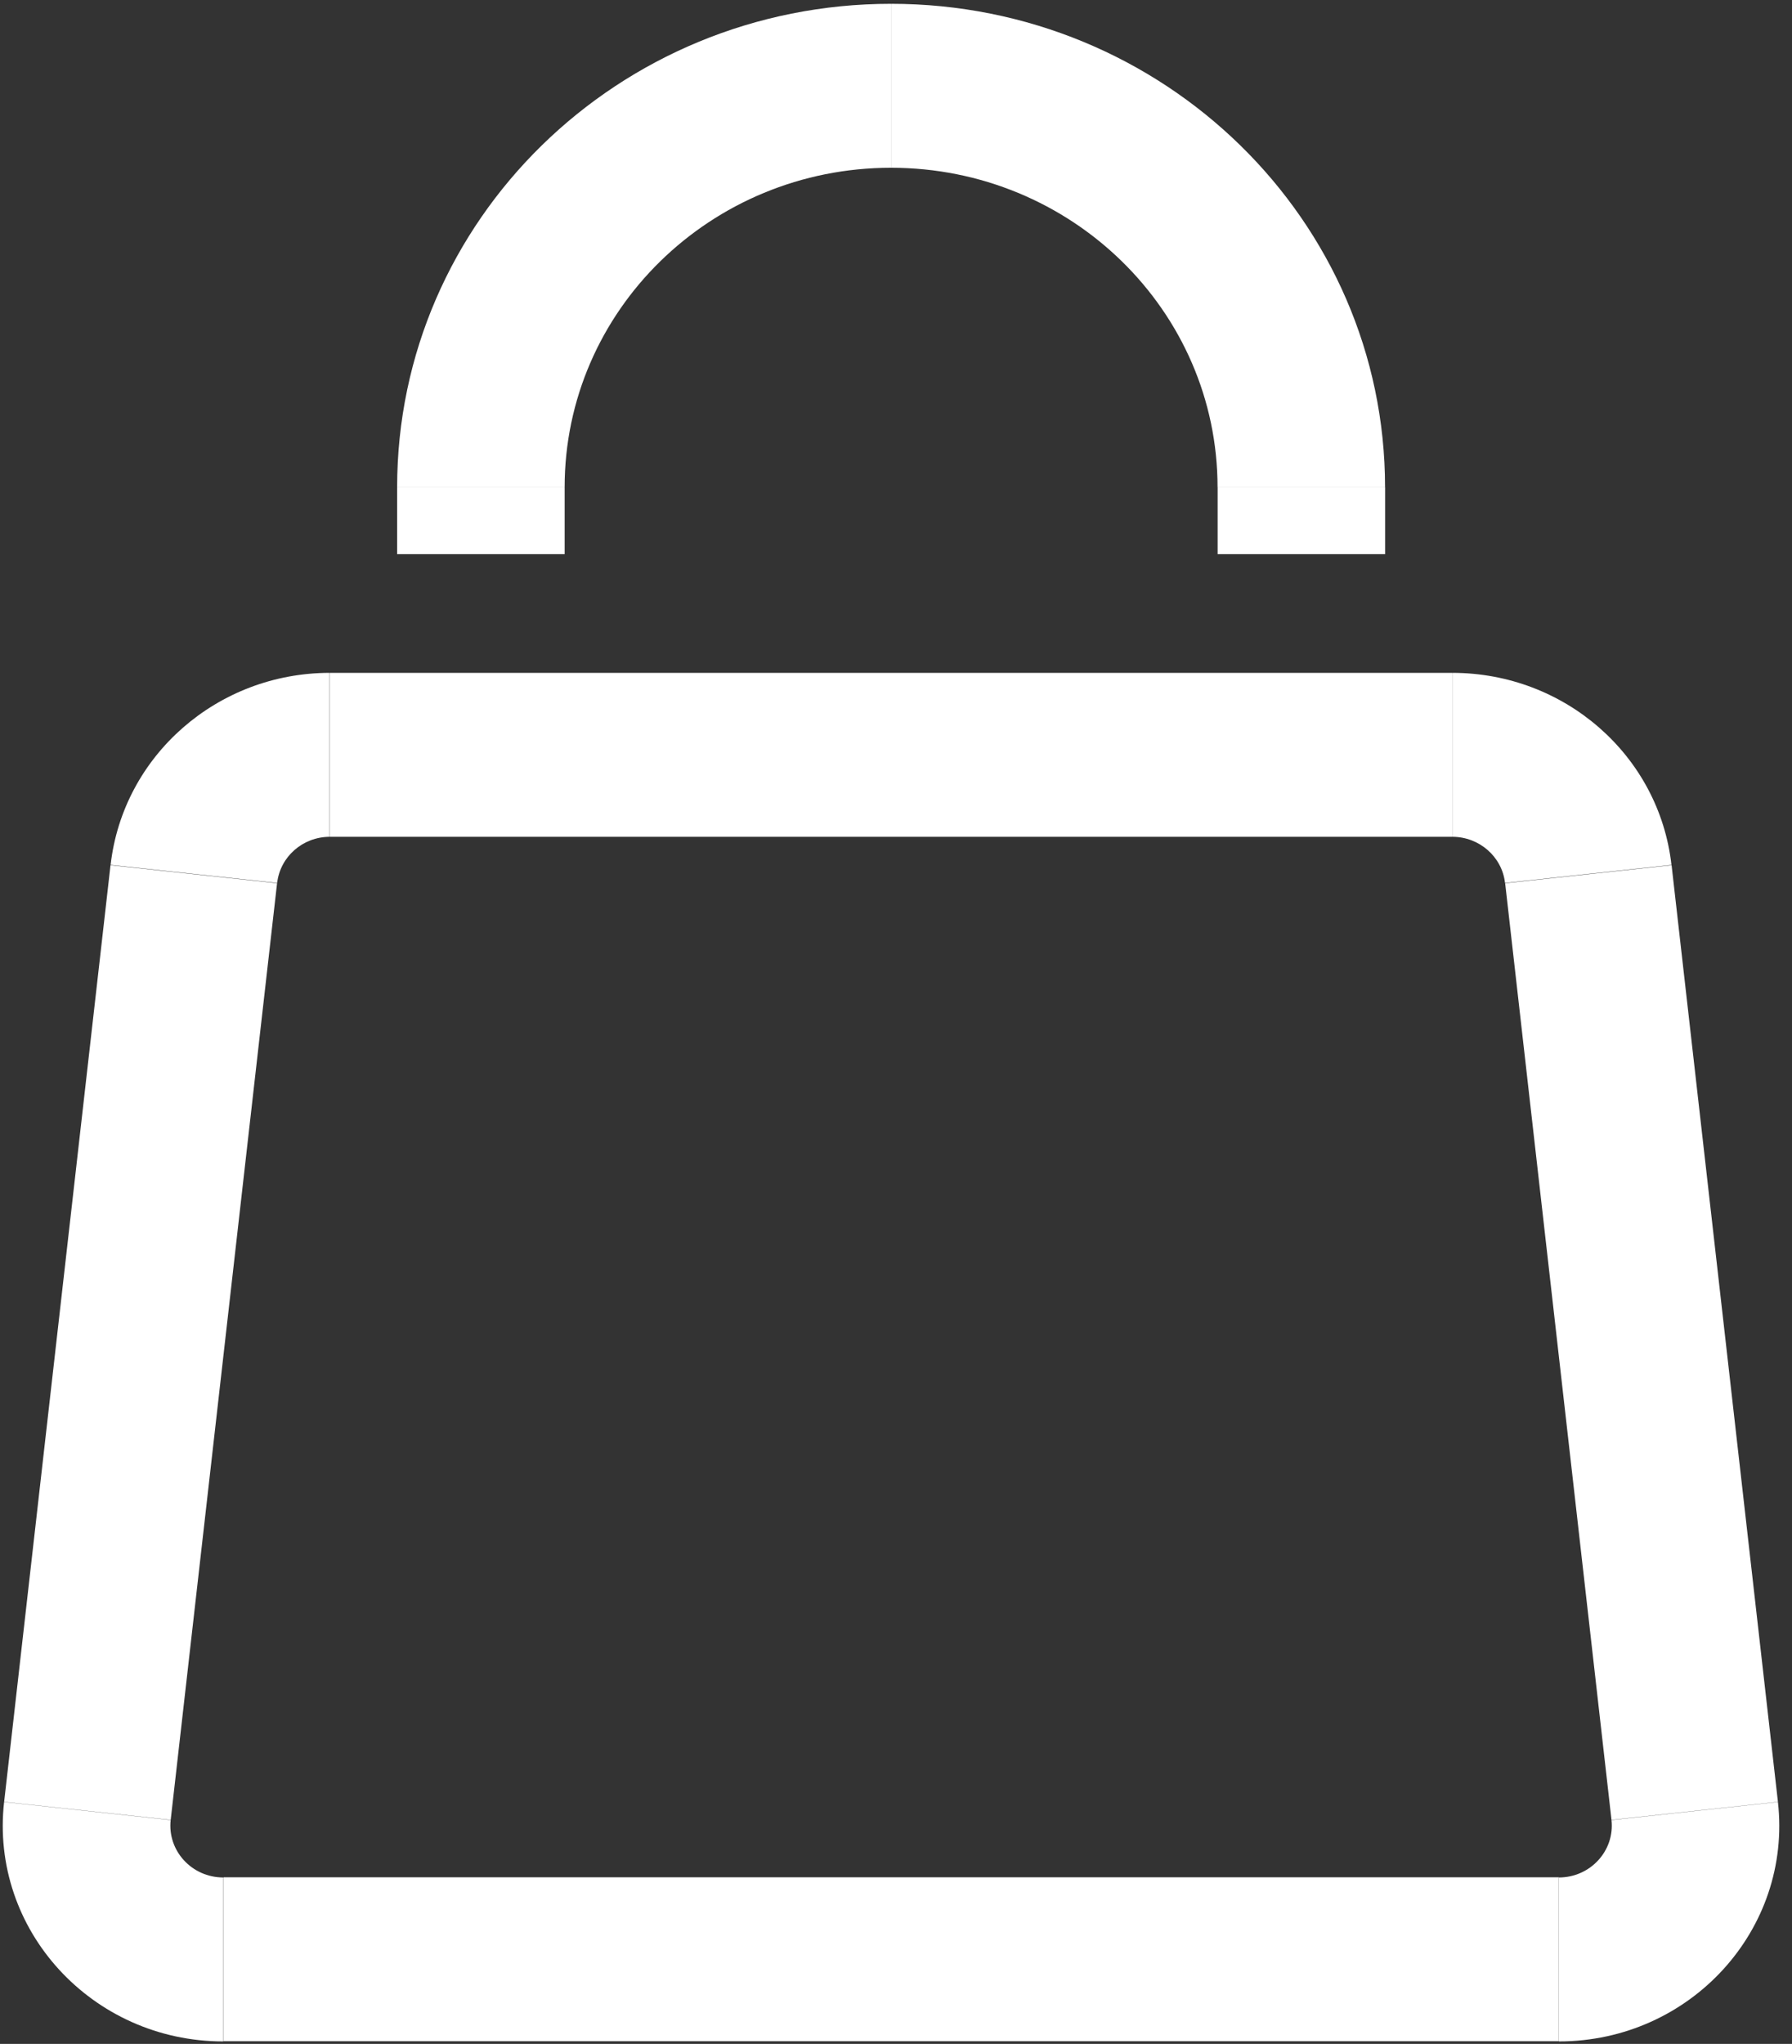 <svg width="57" height="65" viewBox="0 0 57 65" fill="none" xmlns="http://www.w3.org/2000/svg">
<rect x="0" y="0" width="57" height="65" fill="#333333" stroke="none"/>
<path fill-rule="evenodd" clip-rule="evenodd" d="M6.167 27.802L3.518 27.515L6.167 27.802ZM2.783 57.592L5.432 57.879L2.783 57.592ZM53.905 57.592L51.259 57.879L53.905 57.592ZM50.525 27.802L53.17 27.515L50.525 27.802ZM3.515 27.515L0.131 57.307L5.429 57.881L8.813 28.088L3.515 27.515ZM7.111 64.914H49.589V59.701H7.111V64.914ZM56.553 57.307L53.17 27.515L47.876 28.088L51.259 57.881L56.553 57.307ZM46.194 21.398H10.482V26.612H46.194V21.398ZM53.166 27.506C52.774 24.027 49.771 21.398 46.197 21.398V26.612C47.053 26.612 47.777 27.245 47.872 28.079L53.166 27.506ZM49.584 64.921C53.763 64.921 57.013 61.365 56.552 57.302L51.258 57.875C51.369 58.855 50.585 59.707 49.584 59.707L49.584 64.921ZM0.131 57.302C-0.329 61.365 2.925 64.921 7.104 64.921V59.707C6.099 59.707 5.319 58.855 5.429 57.875L0.131 57.302ZM8.816 28.079C8.911 27.245 9.63 26.612 10.49 26.612V21.398C6.917 21.398 3.914 24.027 3.518 27.506L8.816 28.079ZM17.96 17.623V15.497H12.632V17.623H17.96ZM38.73 15.497V17.623H44.058V15.497H38.73ZM28.341 5.335C34.077 5.335 38.728 9.886 38.728 15.498H44.056C44.056 7.003 37.019 0.121 28.341 0.121V5.335ZM17.96 15.498C17.96 9.885 22.607 5.335 28.343 5.335V0.121C19.665 0.121 12.632 7.003 12.632 15.498H17.96Z" fill="white"/>
</svg>
